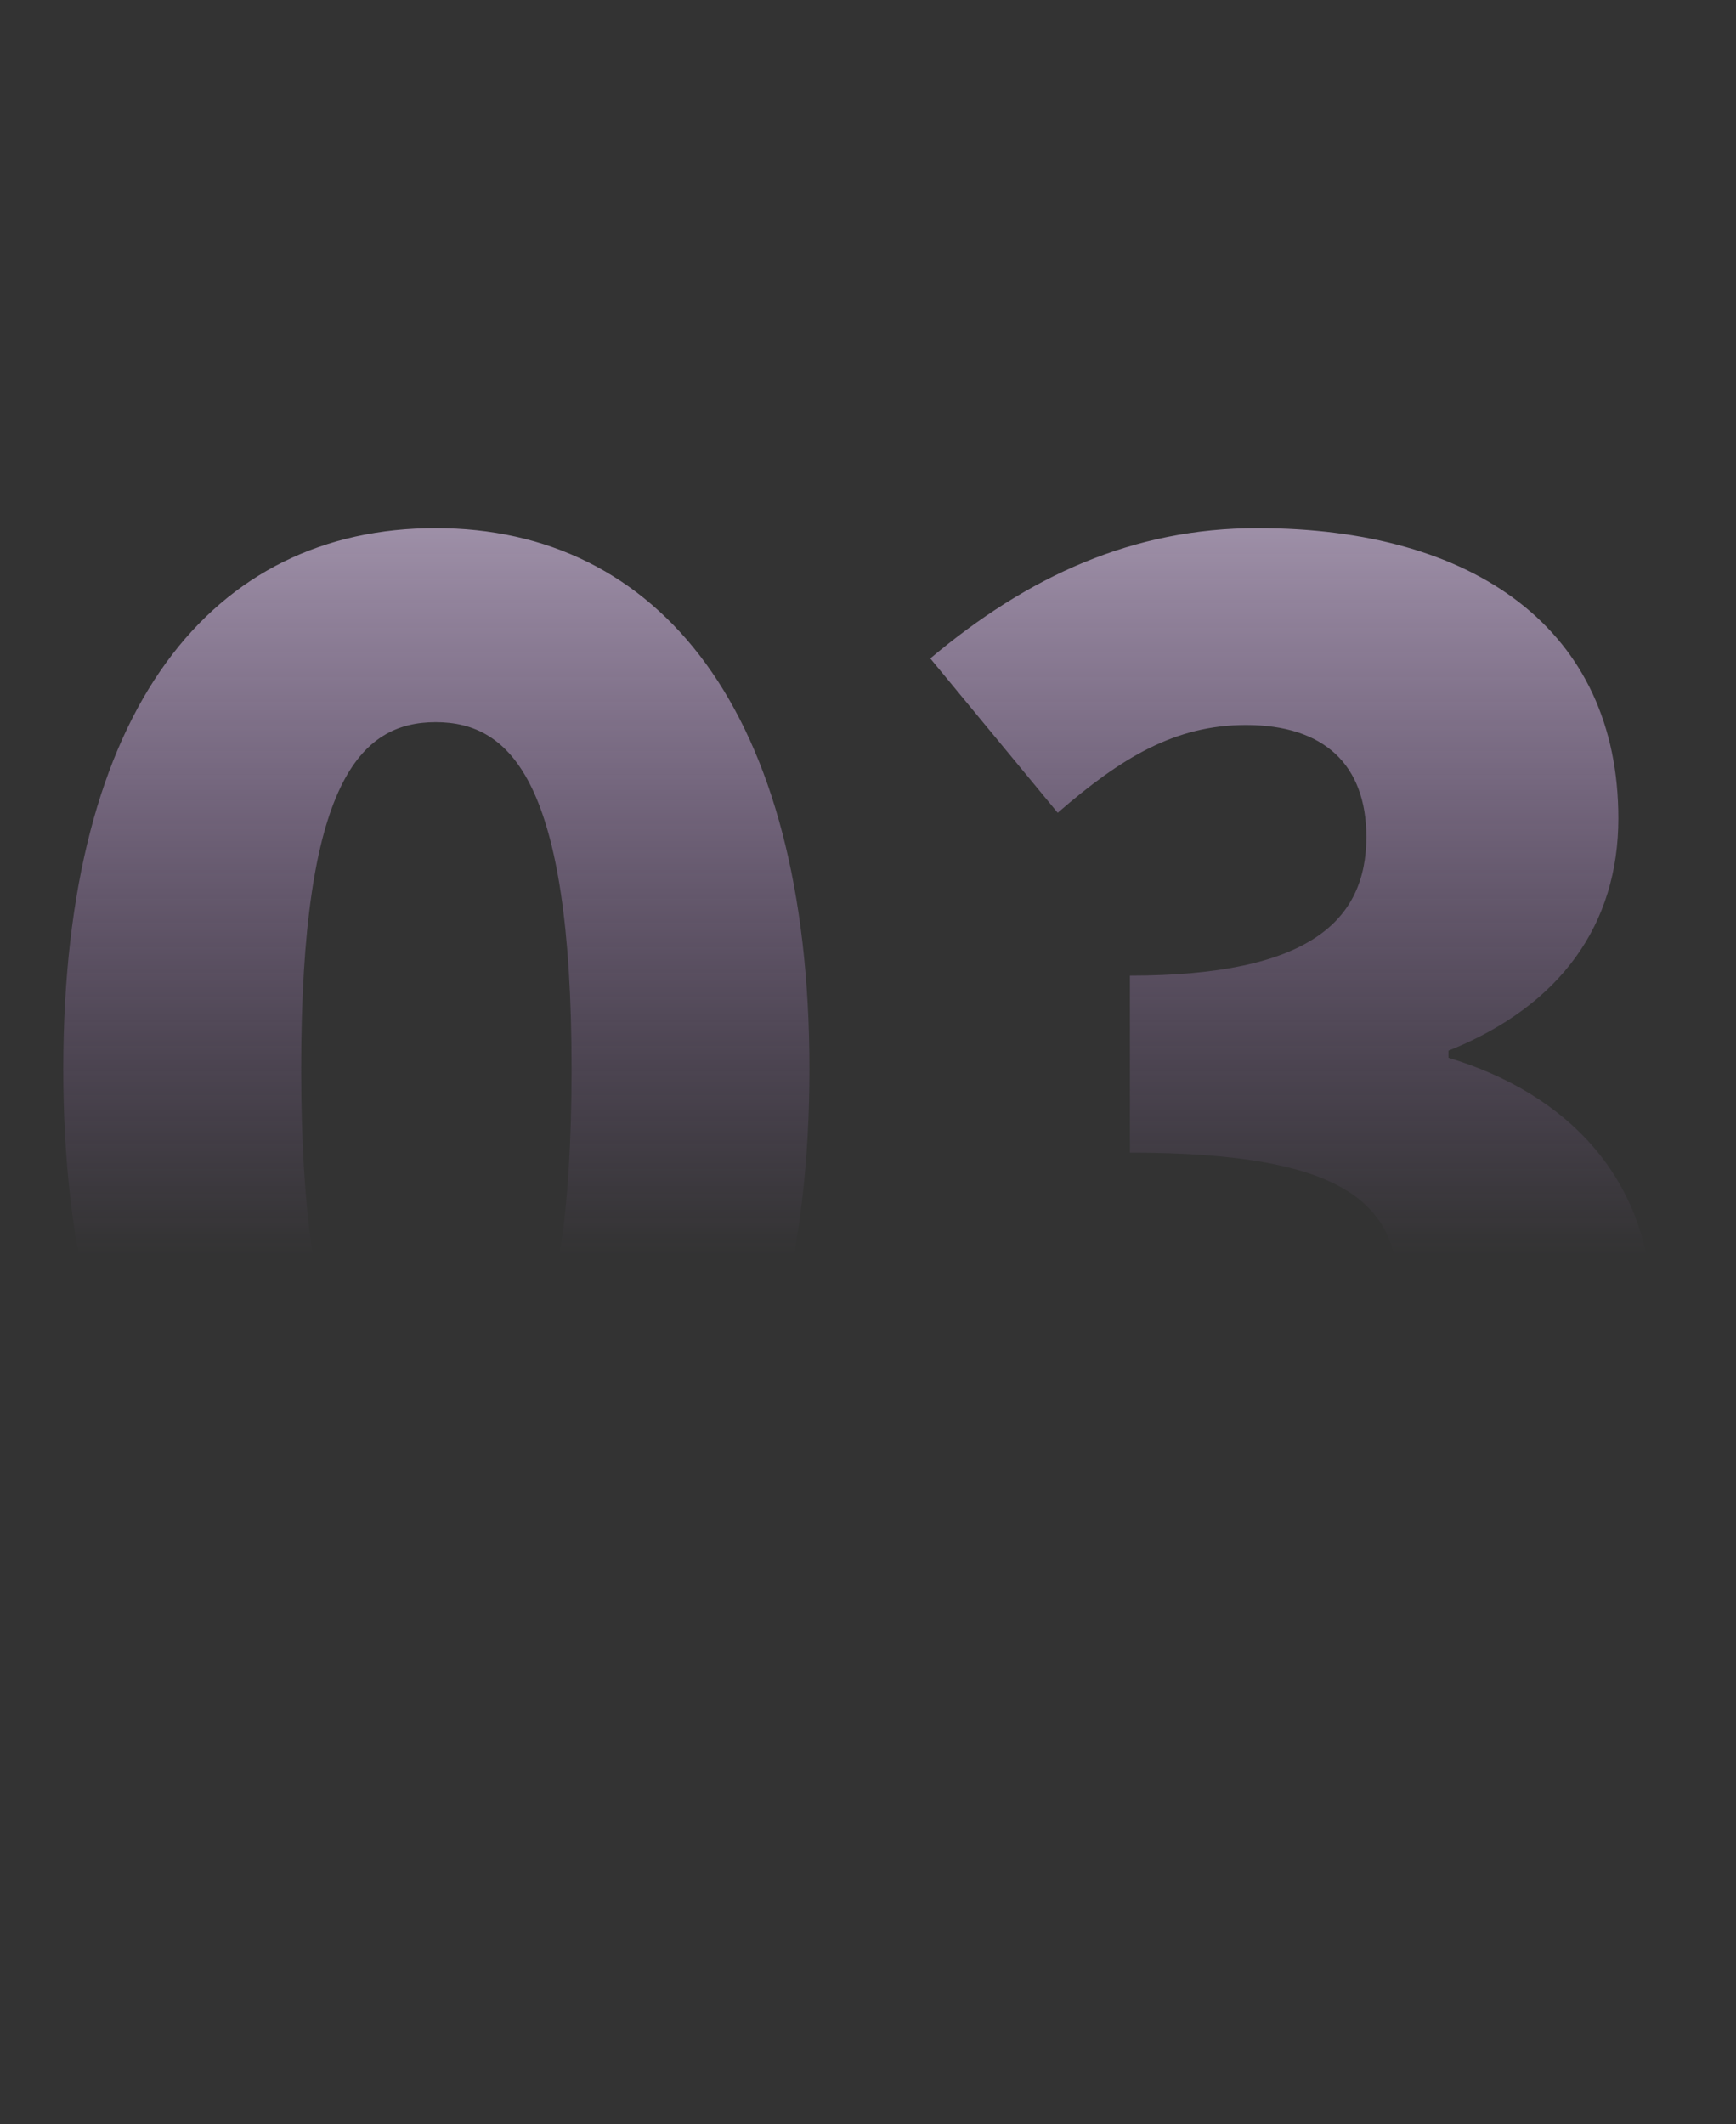 <svg width="103" height="126" viewBox="0 0 103 126" fill="none" xmlns="http://www.w3.org/2000/svg">
<rect x="0" y="0" width="103" height="126" fill="#333333" stroke="none"/>
<g id="03">
<path id="03_2" d="M25.849 96.176C12.661 96.176 3.756 84.92 3.756 63.416C3.756 41.912 12.661 31.328 25.849 31.328C39.036 31.328 48.025 42.08 48.025 63.416C48.025 84.92 39.036 96.176 25.849 96.176ZM25.849 84.584C30.3 84.584 33.913 80.552 33.913 63.416C33.913 46.364 30.3 42.836 25.849 42.836C21.396 42.836 17.869 46.364 17.869 63.416C17.869 80.552 21.396 84.584 25.849 84.584ZM74.936 96.176C65.024 96.176 58.052 92.732 53.516 87.44L60.404 78.032C64.184 81.644 68.552 84.08 73.424 84.08C79.22 84.08 83 81.644 83 76.94C83 71.564 80.144 68.372 67.04 68.372V57.872C77.708 57.872 81.068 54.596 81.068 49.64C81.068 45.356 78.548 43.004 73.928 43.004C69.728 43.004 66.536 44.936 62.756 48.212L55.196 39.056C60.992 34.184 67.208 31.328 74.6 31.328C87.536 31.328 96.02 37.376 96.02 48.548C96.02 54.764 92.66 59.636 85.94 62.324V62.744C92.912 64.844 98.036 69.884 98.036 77.948C98.036 89.624 87.368 96.176 74.936 96.176Z" fill="url(#paint0_linear_24_153)"/>
</g>
<defs>
<linearGradient id="paint0_linear_24_153" x1="51.5" y1="0" x2="51.5" y2="94.5" gradientUnits="userSpaceOnUse">
<stop stop-color="white"/>
<stop offset="0.788" stop-color="#CF94F6" stop-opacity="0"/>
</linearGradient>
</defs>
</svg>
